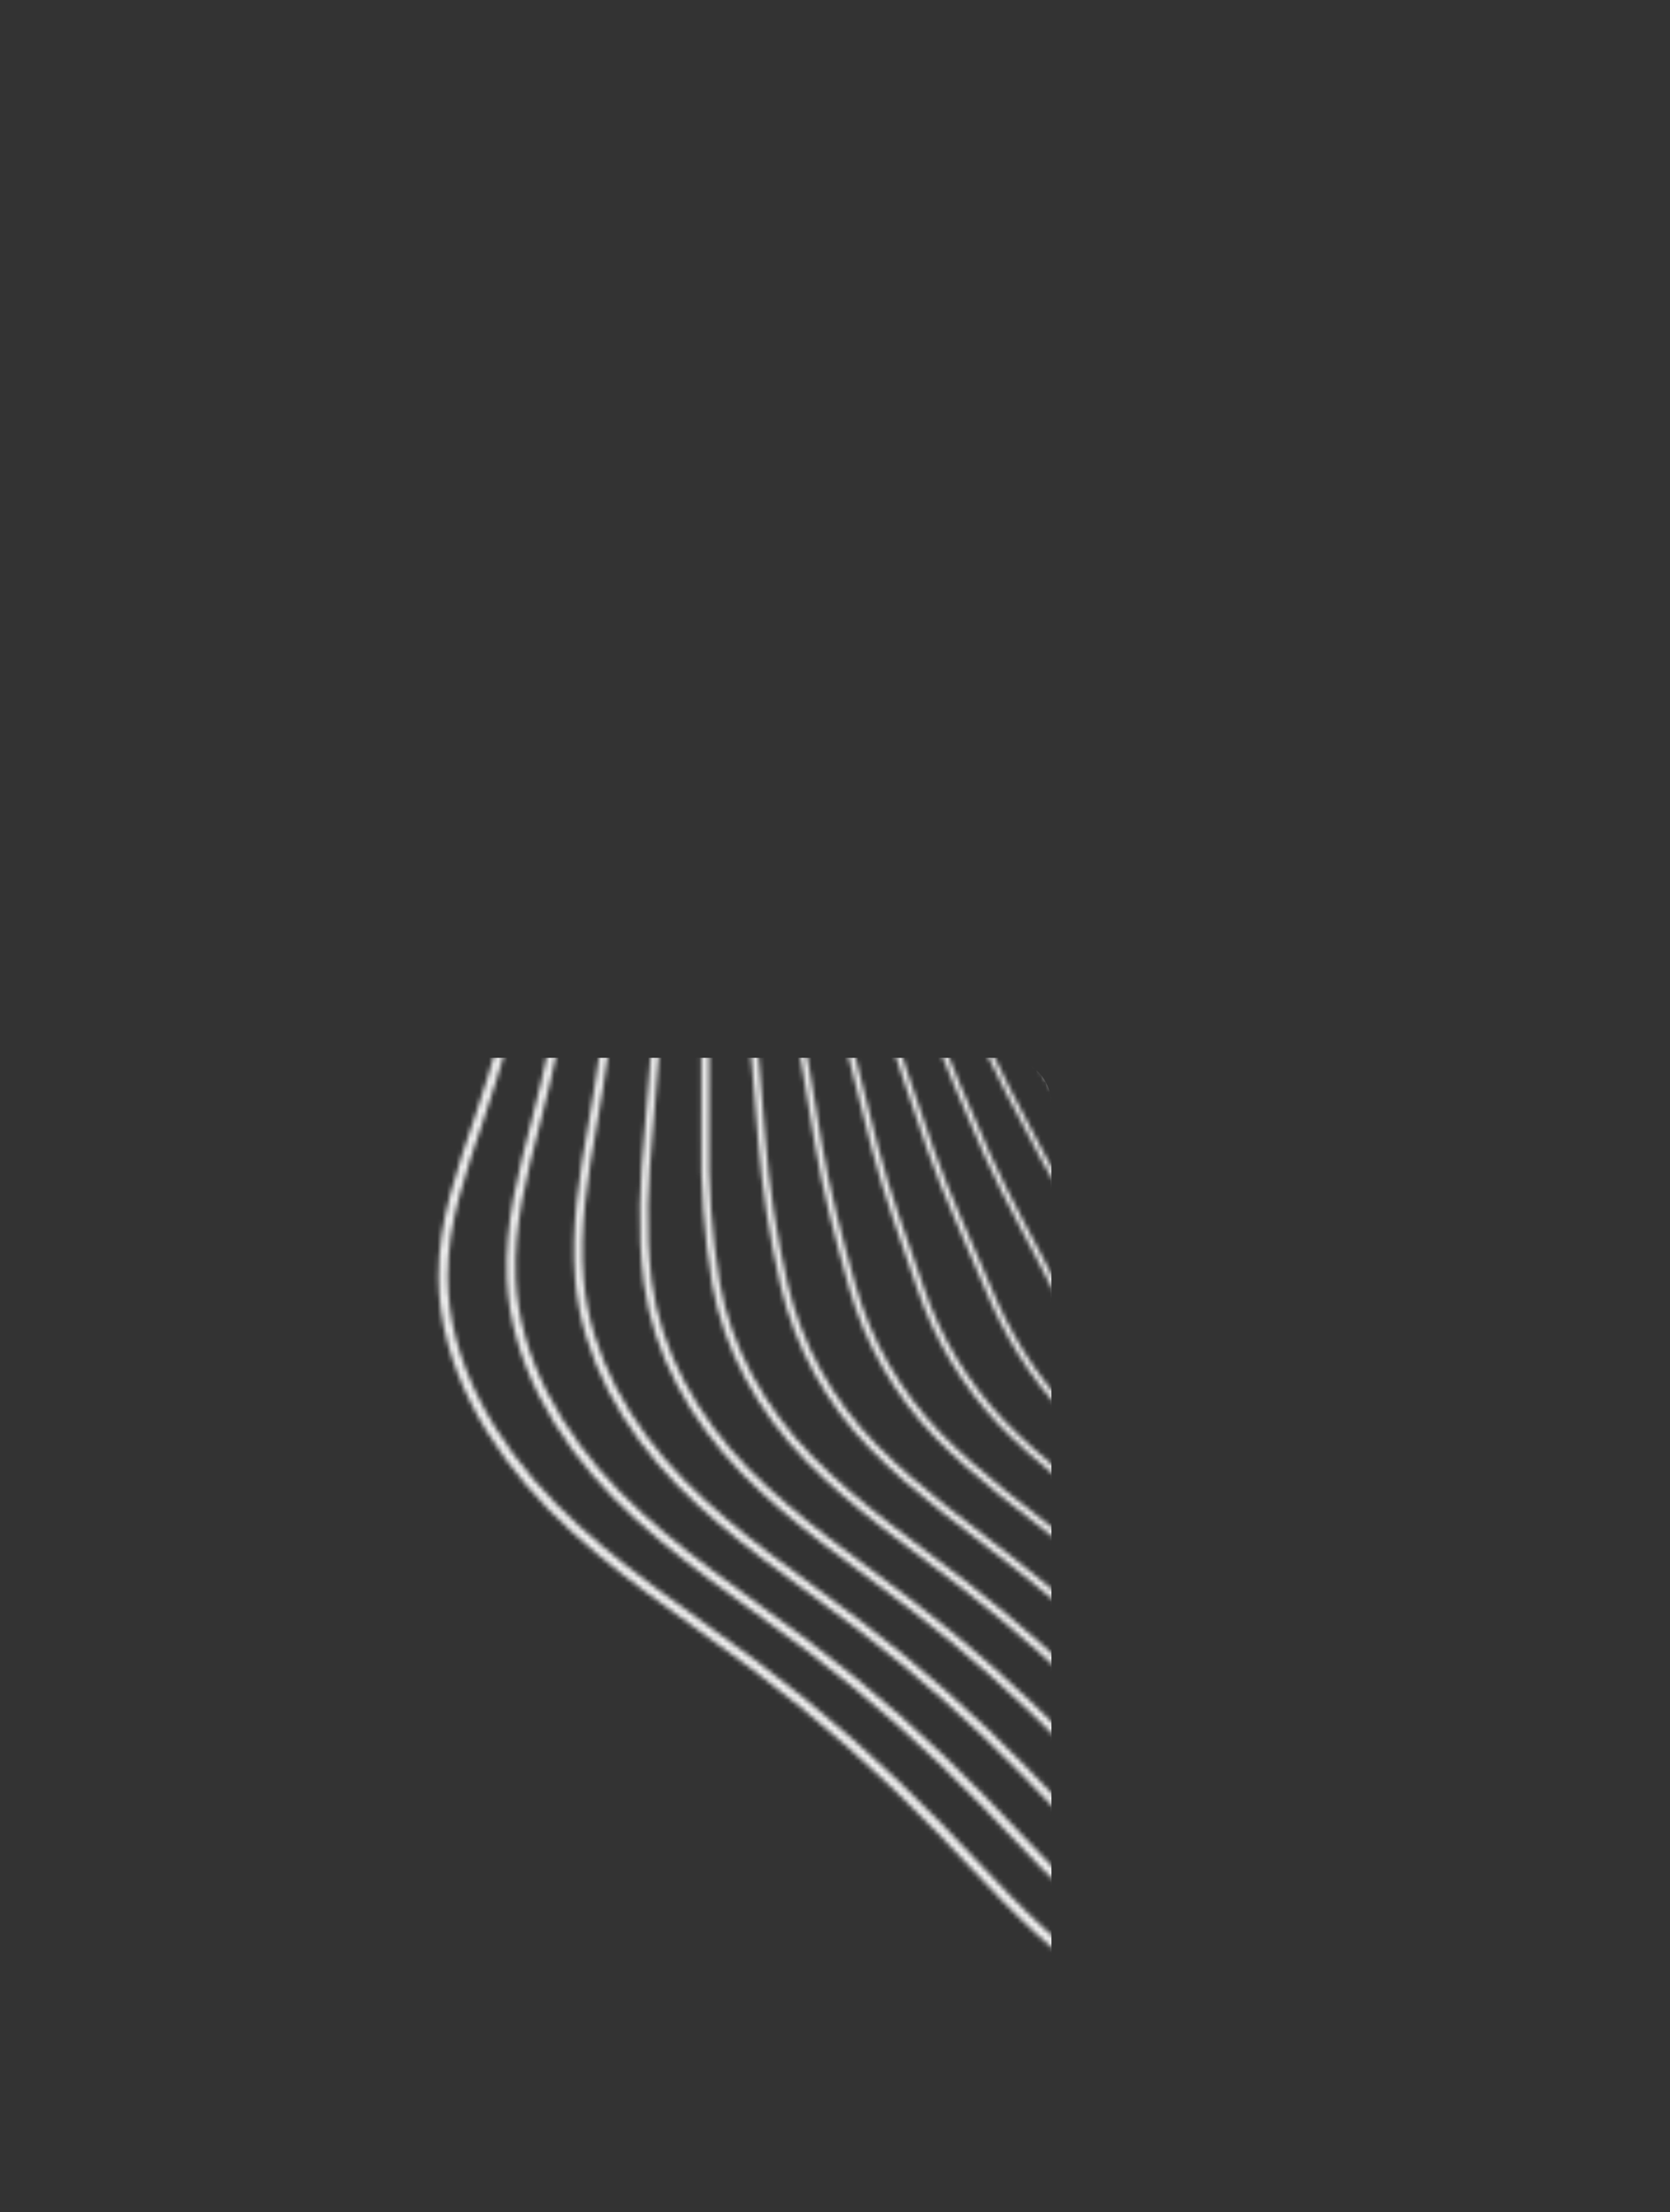 <?xml version="1.0" encoding="UTF-8"?> <svg xmlns="http://www.w3.org/2000/svg" width="357" height="473" viewBox="0 0 357 473" fill="none"><rect x="0" y="0" width="357" height="473" fill="#333333" stroke="none"/><mask id="mask0_107_450" style="mask-type:alpha" maskUnits="userSpaceOnUse" x="71" y="46" width="262" height="388"><path d="M72.235 47.865C94.169 86.395 115.362 127.933 115.489 171.816C115.561 194.97 109.687 217.438 102.468 239.014C98.77 250.039 94.663 261.22 94.724 273.084C94.798 291.481 105.07 308.932 118.004 322.082C130.938 335.232 146.598 345.072 161.285 356.07C175.463 366.697 188.776 378.433 201.098 391.166C210.513 400.891 219.422 411.242 230.096 419.411C240.77 427.58 253.651 433.485 266.564 432.628" stroke="#EAEAEA" stroke-width="2" stroke-linecap="round" stroke-linejoin="round"></path><path d="M80.549 49.182C100.955 88.208 121.538 129.88 123.391 173.425C124.341 196.36 120.006 218.586 114.541 239.902C111.745 250.796 108.821 261.792 109.294 273.398C110.026 290.659 119.486 307.044 131.729 319.512C143.972 331.979 158.695 341.359 172.539 351.811C185.912 361.917 198.494 373.028 210.176 385.048C219.092 394.218 227.56 403.978 237.646 411.723C247.733 419.468 259.83 425.115 271.982 424.604" stroke="#EAEAEA" stroke-width="1.92" stroke-linecap="round" stroke-linejoin="round"></path><path d="M88.863 50.499C107.737 90.013 127.711 131.82 131.287 175.036C133.128 197.748 130.317 219.736 126.616 240.812C124.722 251.577 122.939 262.383 123.882 273.753C125.202 289.852 133.934 305.207 145.473 316.965C157.012 328.723 170.795 337.669 183.792 347.585C196.358 357.17 208.207 367.659 219.246 378.967C227.675 387.592 235.696 396.746 245.192 404.061C254.688 411.376 266.042 416.763 277.371 416.552" stroke="#EAEAEA" stroke-width="1.83" stroke-linecap="round" stroke-linejoin="round"></path><path d="M97.181 51.822C114.523 91.826 133.887 133.767 139.192 176.668C141.914 199.151 140.638 220.907 138.689 241.699C137.698 252.334 137.051 262.926 138.465 274.094C140.358 289.038 148.392 303.39 159.223 314.448C170.055 325.506 182.914 334.002 195.102 343.392C206.858 352.451 217.975 362.311 228.373 372.901C236.289 380.993 243.893 389.537 252.801 396.428C261.71 403.319 272.242 408.474 282.83 408.559" stroke="#EAEAEA" stroke-width="1.75" stroke-linecap="round" stroke-linejoin="round"></path><path d="M105.478 53.139C121.305 93.632 140.063 135.714 147.111 178.243C150.707 200.553 150.941 222.021 150.755 242.572C150.535 253.234 151.299 263.893 153.037 274.415C155.429 288.182 162.82 301.53 172.965 311.878C183.109 322.227 195.021 330.292 206.384 339.103C217.34 347.639 227.736 356.871 237.506 366.742C244.949 374.282 252.085 382.23 260.406 388.697C268.727 395.164 278.476 400.062 288.287 400.458" stroke="#EAEAEA" stroke-width="1.67" stroke-linecap="round" stroke-linejoin="round"></path><path d="M113.809 54.456C128.091 95.444 146.236 137.654 154.98 179.867C159.472 201.909 161.255 223.178 162.818 243.438C163.649 253.974 165.251 264.434 167.61 274.735C170.696 287.786 177.29 299.745 186.679 309.32C196.09 318.948 207.105 326.585 217.594 334.873C227.737 342.889 237.394 351.502 246.512 360.666C253.469 367.66 260.157 375.004 267.891 381.047C275.625 387.09 284.593 391.738 293.628 392.445" stroke="#EAEAEA" stroke-width="1.58" stroke-linecap="round" stroke-linejoin="round"></path><path d="M122.123 55.773C134.873 97.25 152.412 139.601 162.875 181.478C168.255 203.289 171.574 224.326 174.9 244.346C176.606 254.589 179.208 264.457 182.192 275.093C185.578 286.997 191.84 297.884 200.426 306.797C209.126 315.719 219.227 322.943 228.873 330.669C238.209 338.159 247.134 346.147 255.612 354.596C262.073 361.041 268.31 367.773 275.463 373.406C282.616 379.04 290.794 383.416 299.053 384.435" stroke="#EAEAEA" stroke-width="1.5" stroke-linecap="round" stroke-linejoin="round"></path><path d="M130.437 57.09C141.669 99.049 158.578 141.544 170.777 183.086C177.035 204.68 181.885 225.476 186.983 245.253C189.591 255.367 193.199 264.991 196.783 275.455C200.423 286.209 206.359 296.041 214.179 304.271C222.155 312.492 231.337 319.256 240.149 326.457C248.649 333.397 256.858 340.78 264.702 348.523C270.687 354.426 276.483 360.566 283.032 365.759C289.582 370.951 296.995 375.093 304.481 376.431" stroke="#EAEAEA" stroke-width="1.42" stroke-linecap="round" stroke-linejoin="round"></path><path d="M138.749 58.4C148.438 100.861 164.751 143.484 178.669 184.691C185.795 206.079 192.204 226.624 199.033 246.109C202.543 256.093 207.094 265.477 211.347 275.755C215.092 284.8 220.593 294.157 227.898 301.686C235.203 309.216 243.425 315.522 251.397 322.184C259.094 328.61 266.569 335.363 273.774 342.391C279.265 347.752 284.614 353.288 290.583 358.053C296.552 362.818 303.171 366.717 309.885 368.355" stroke="#EAEAEA" stroke-width="1.33" stroke-linecap="round" stroke-linejoin="round"></path><path d="M147.069 59.731C155.217 102.677 170.926 145.432 186.57 186.35C194.607 207.505 202.545 227.802 211.117 247.057C215.53 256.912 220.954 266.105 225.937 276.151C229.891 284.112 235.052 292.382 241.647 299.204C248.242 306.027 255.539 311.9 262.679 318.021C269.582 323.936 276.311 330.049 282.842 336.378C287.844 341.187 292.748 346.125 298.13 350.466C303.512 354.808 309.32 358.461 315.287 360.405" stroke="#EAEAEA" stroke-width="1.25" stroke-linecap="round" stroke-linejoin="round"></path><path d="M155.384 61.047C162.002 104.489 177.103 147.378 194.47 187.917C203.379 208.841 212.827 228.925 223.215 247.891C228.564 257.6 234.732 266.68 240.545 276.439C244.64 283.313 249.528 290.515 255.409 296.607C261.291 302.7 267.675 308.16 273.955 313.701C280.036 319.087 286.044 324.589 291.979 330.208C296.461 334.488 300.958 338.801 305.739 342.725C310.296 346.566 315.344 349.784 320.749 352.295" stroke="#EAEAEA" stroke-width="1.17" stroke-linecap="round" stroke-linejoin="round"></path><path d="M163.711 62.358C168.798 106.289 183.292 149.319 202.379 189.522C212.027 209.979 223.016 229.776 235.274 248.784C241.485 258.383 248.378 267.415 255.113 276.787C259.379 282.871 264.067 288.647 269.143 294.074C274.297 299.459 279.788 304.463 285.224 309.51C290.498 314.375 295.775 319.252 301.055 324.141C305.075 327.855 309.094 331.587 313.294 335.084C317.331 338.491 321.633 341.569 326.16 344.29" stroke="#EAEAEA" stroke-width="1.08" stroke-linecap="round" stroke-linejoin="round"></path><path d="M172.005 63.667C178.327 142.593 217.232 217.53 269.699 277.118C288.58 298.591 309.289 318.384 331.592 336.277" stroke="#EAEAEA" stroke-linecap="round" stroke-linejoin="round"></path></mask><g mask="url(#mask0_107_450)"><path d="M86.773 226.177H214.773C220.296 226.177 224.773 230.654 224.773 236.177V430.177H86.773V226.177Z" fill="#ECECEC"></path></g></svg> 